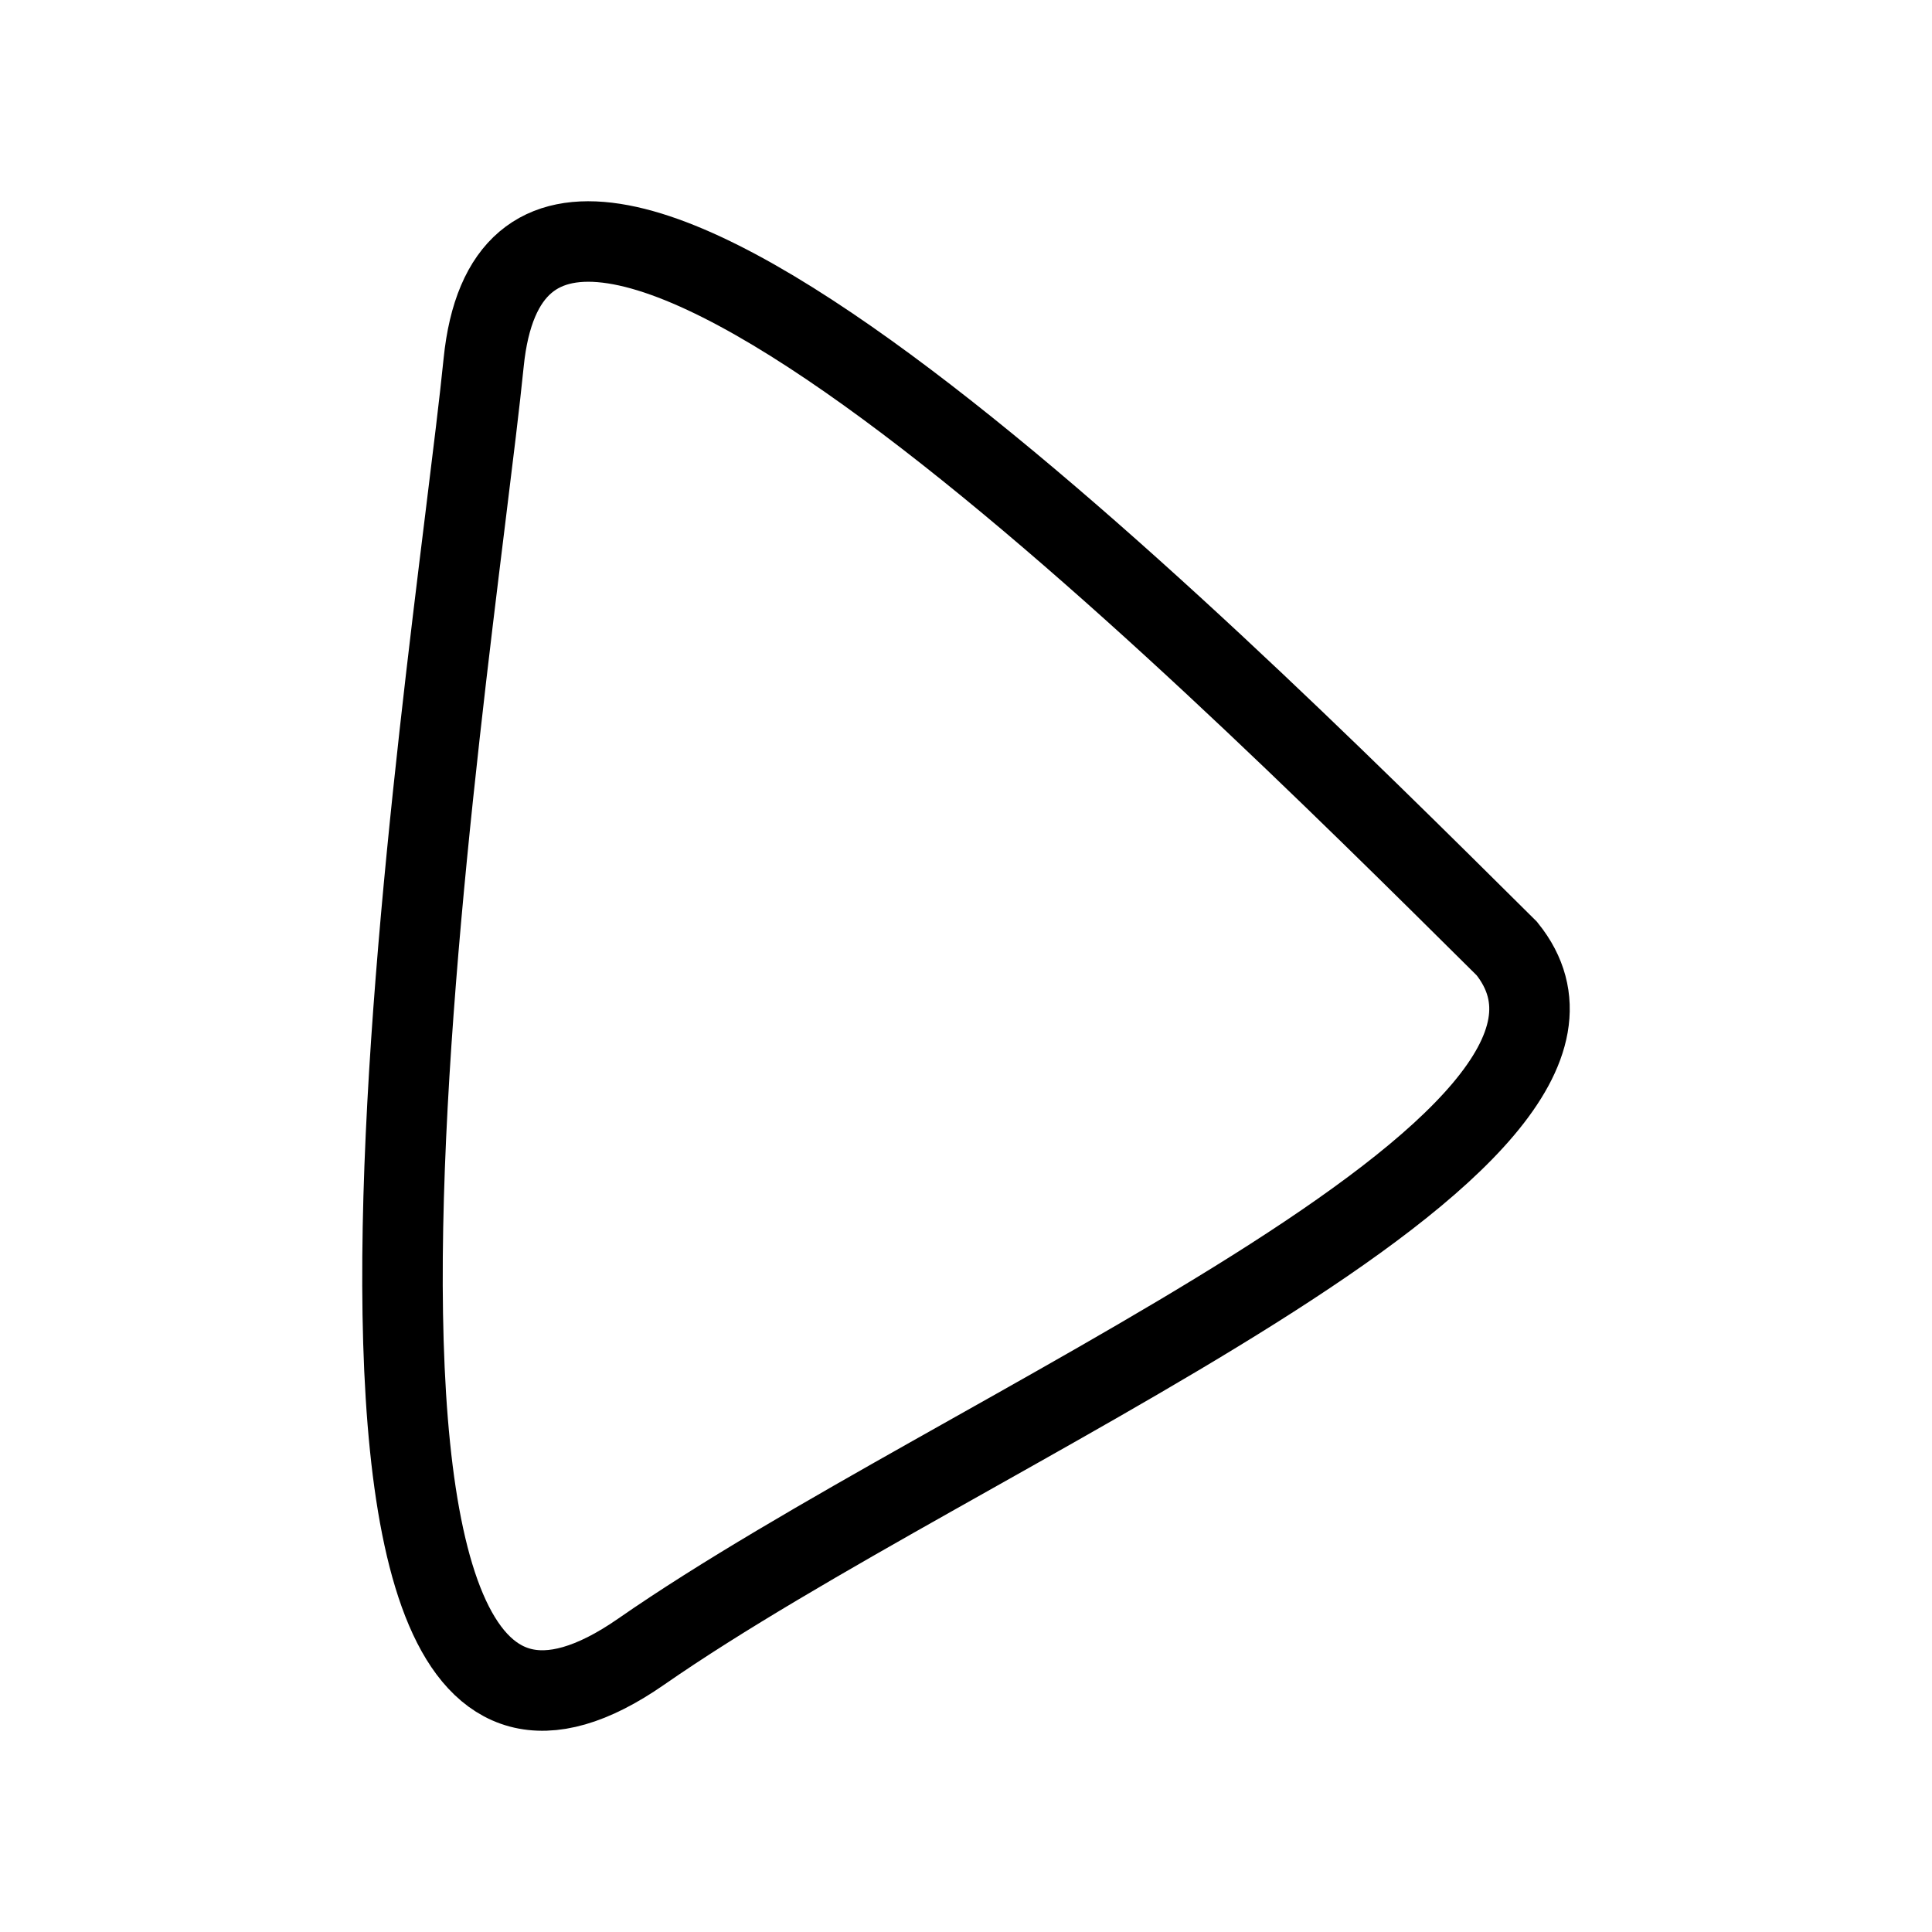 <svg width="24" height="24" viewBox="0 0 24 24" fill="none" xmlns="http://www.w3.org/2000/svg">
<path d="M18.718 11.783C20.673 14.21 11.969 17.735 7.964 20.518C3.075 23.914 5.616 8.397 6.008 4.505C6.497 -0.348 14.644 7.739 18.718 11.783Z" stroke="black" stroke-linecap="round"/>
</svg>
